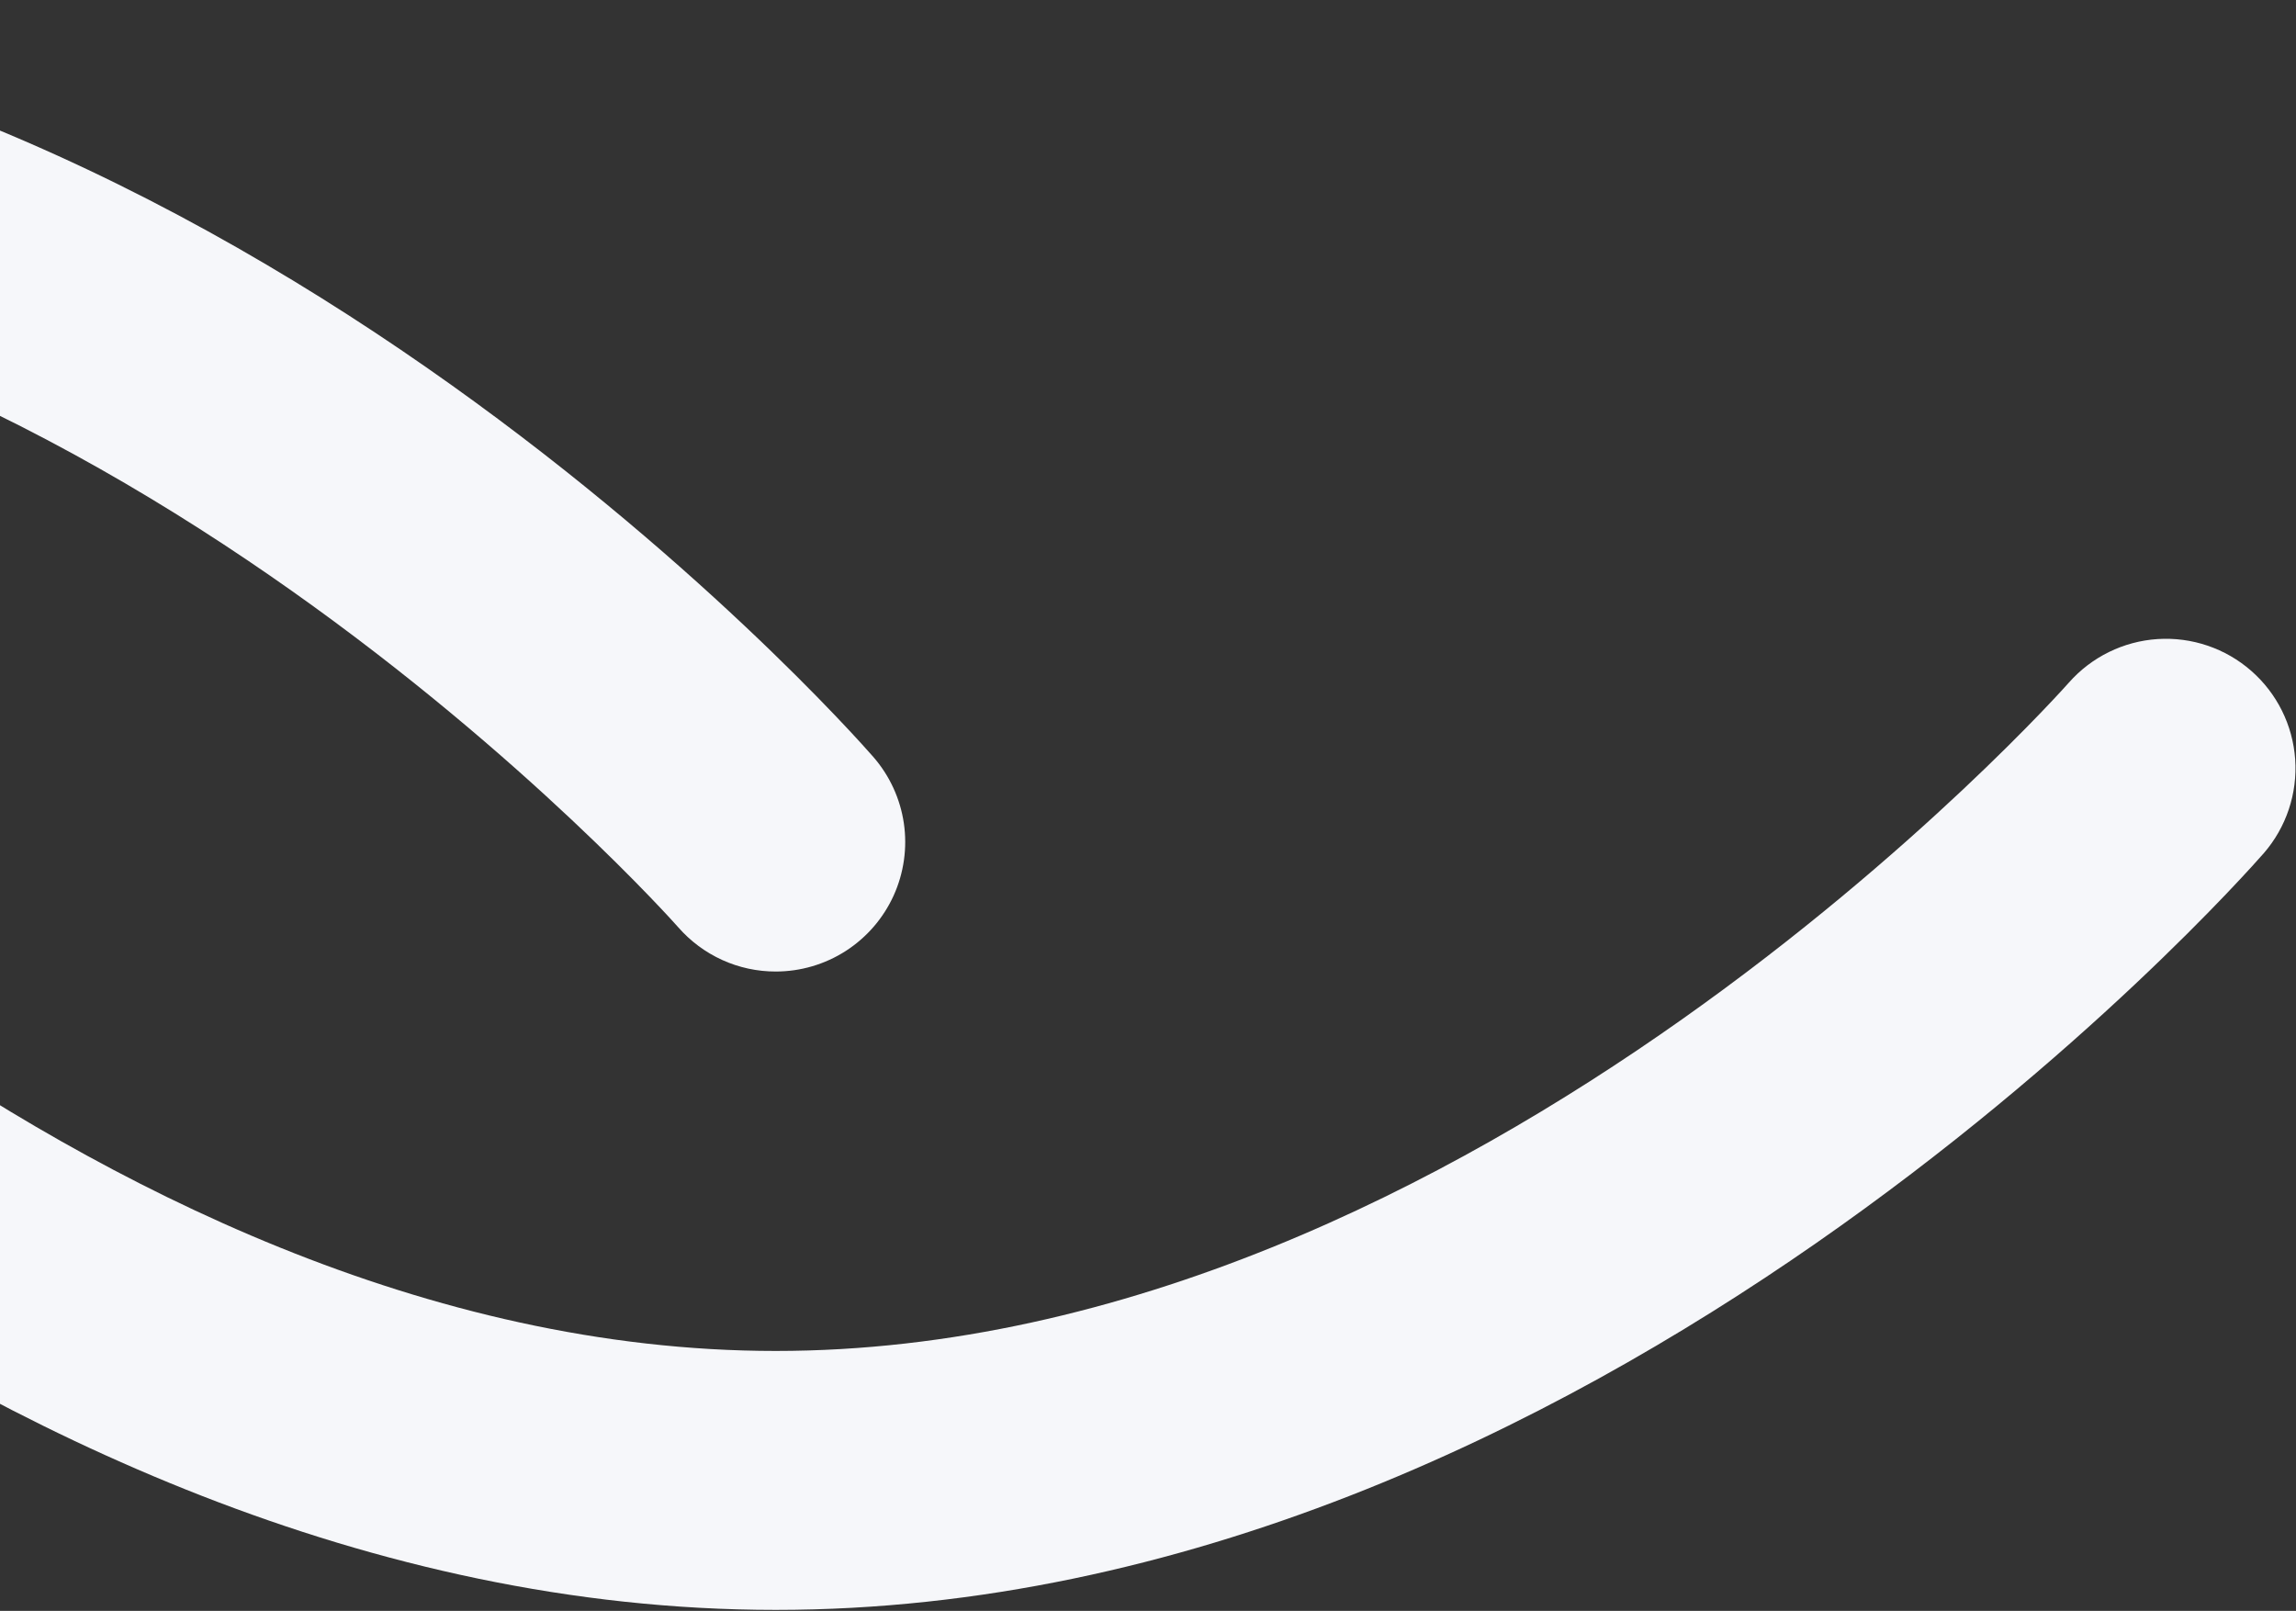 <svg xmlns="http://www.w3.org/2000/svg" viewBox="0 0 841 590" width="841" height="590">
	<rect x="0" y="0" width="841" height="590" fill="#333333" stroke="none"/>
	<style>
		tspan { white-space:pre }
		.shp0 { fill: #f6f7fa } 
	</style>
	<g id="Group_75">
		<path id="Path_18" class="shp0" d="M284.16 355.83C280.79 355.84 277.42 355.48 274.12 354.77C270.82 354.06 267.61 353 264.53 351.6C261.46 350.2 258.54 348.48 255.84 346.47C253.13 344.45 250.64 342.15 248.42 339.61C246.32 337.2 30.65 94.85 -225.22 94.85C-481.09 94.85 -696.75 337.2 -698.9 339.65C-707.19 349.12 -718.89 354.9 -731.44 355.74C-743.99 356.58 -756.36 352.4 -765.82 344.12C-775.29 335.83 -781.08 324.13 -781.91 311.58C-782.75 299.03 -778.57 286.66 -770.29 277.2C-760.41 265.88 -524.63 0 -225.22 0C74.19 0 309.97 265.88 319.86 277.2C325.85 284.06 329.74 292.5 331.07 301.51C332.39 310.52 331.09 319.72 327.33 328.01C323.56 336.3 317.49 343.33 309.84 348.27C302.18 353.2 293.27 355.83 284.16 355.83L284.16 355.83Z" />
		<path id="Path_19" class="shp0" d="M284.14 589.64C-15.27 589.64 -251.04 323.77 -260.94 312.45C-269.19 302.98 -273.34 290.62 -272.48 278.08C-271.62 265.55 -265.83 253.87 -256.37 245.6C-246.91 237.33 -234.55 233.16 -222.02 233.99C-209.48 234.82 -197.79 240.59 -189.5 250.04C-187.39 252.45 28.27 494.8 284.14 494.8C540.02 494.8 755.68 252.45 757.82 250C766.13 240.6 777.81 234.87 790.33 234.06C802.84 233.26 815.17 237.44 824.6 245.7C834.04 253.95 839.83 265.61 840.7 278.12C841.56 290.63 837.44 302.98 829.23 312.46C819.33 323.77 583.55 589.64 284.14 589.64Z" />
	</g>
</svg>